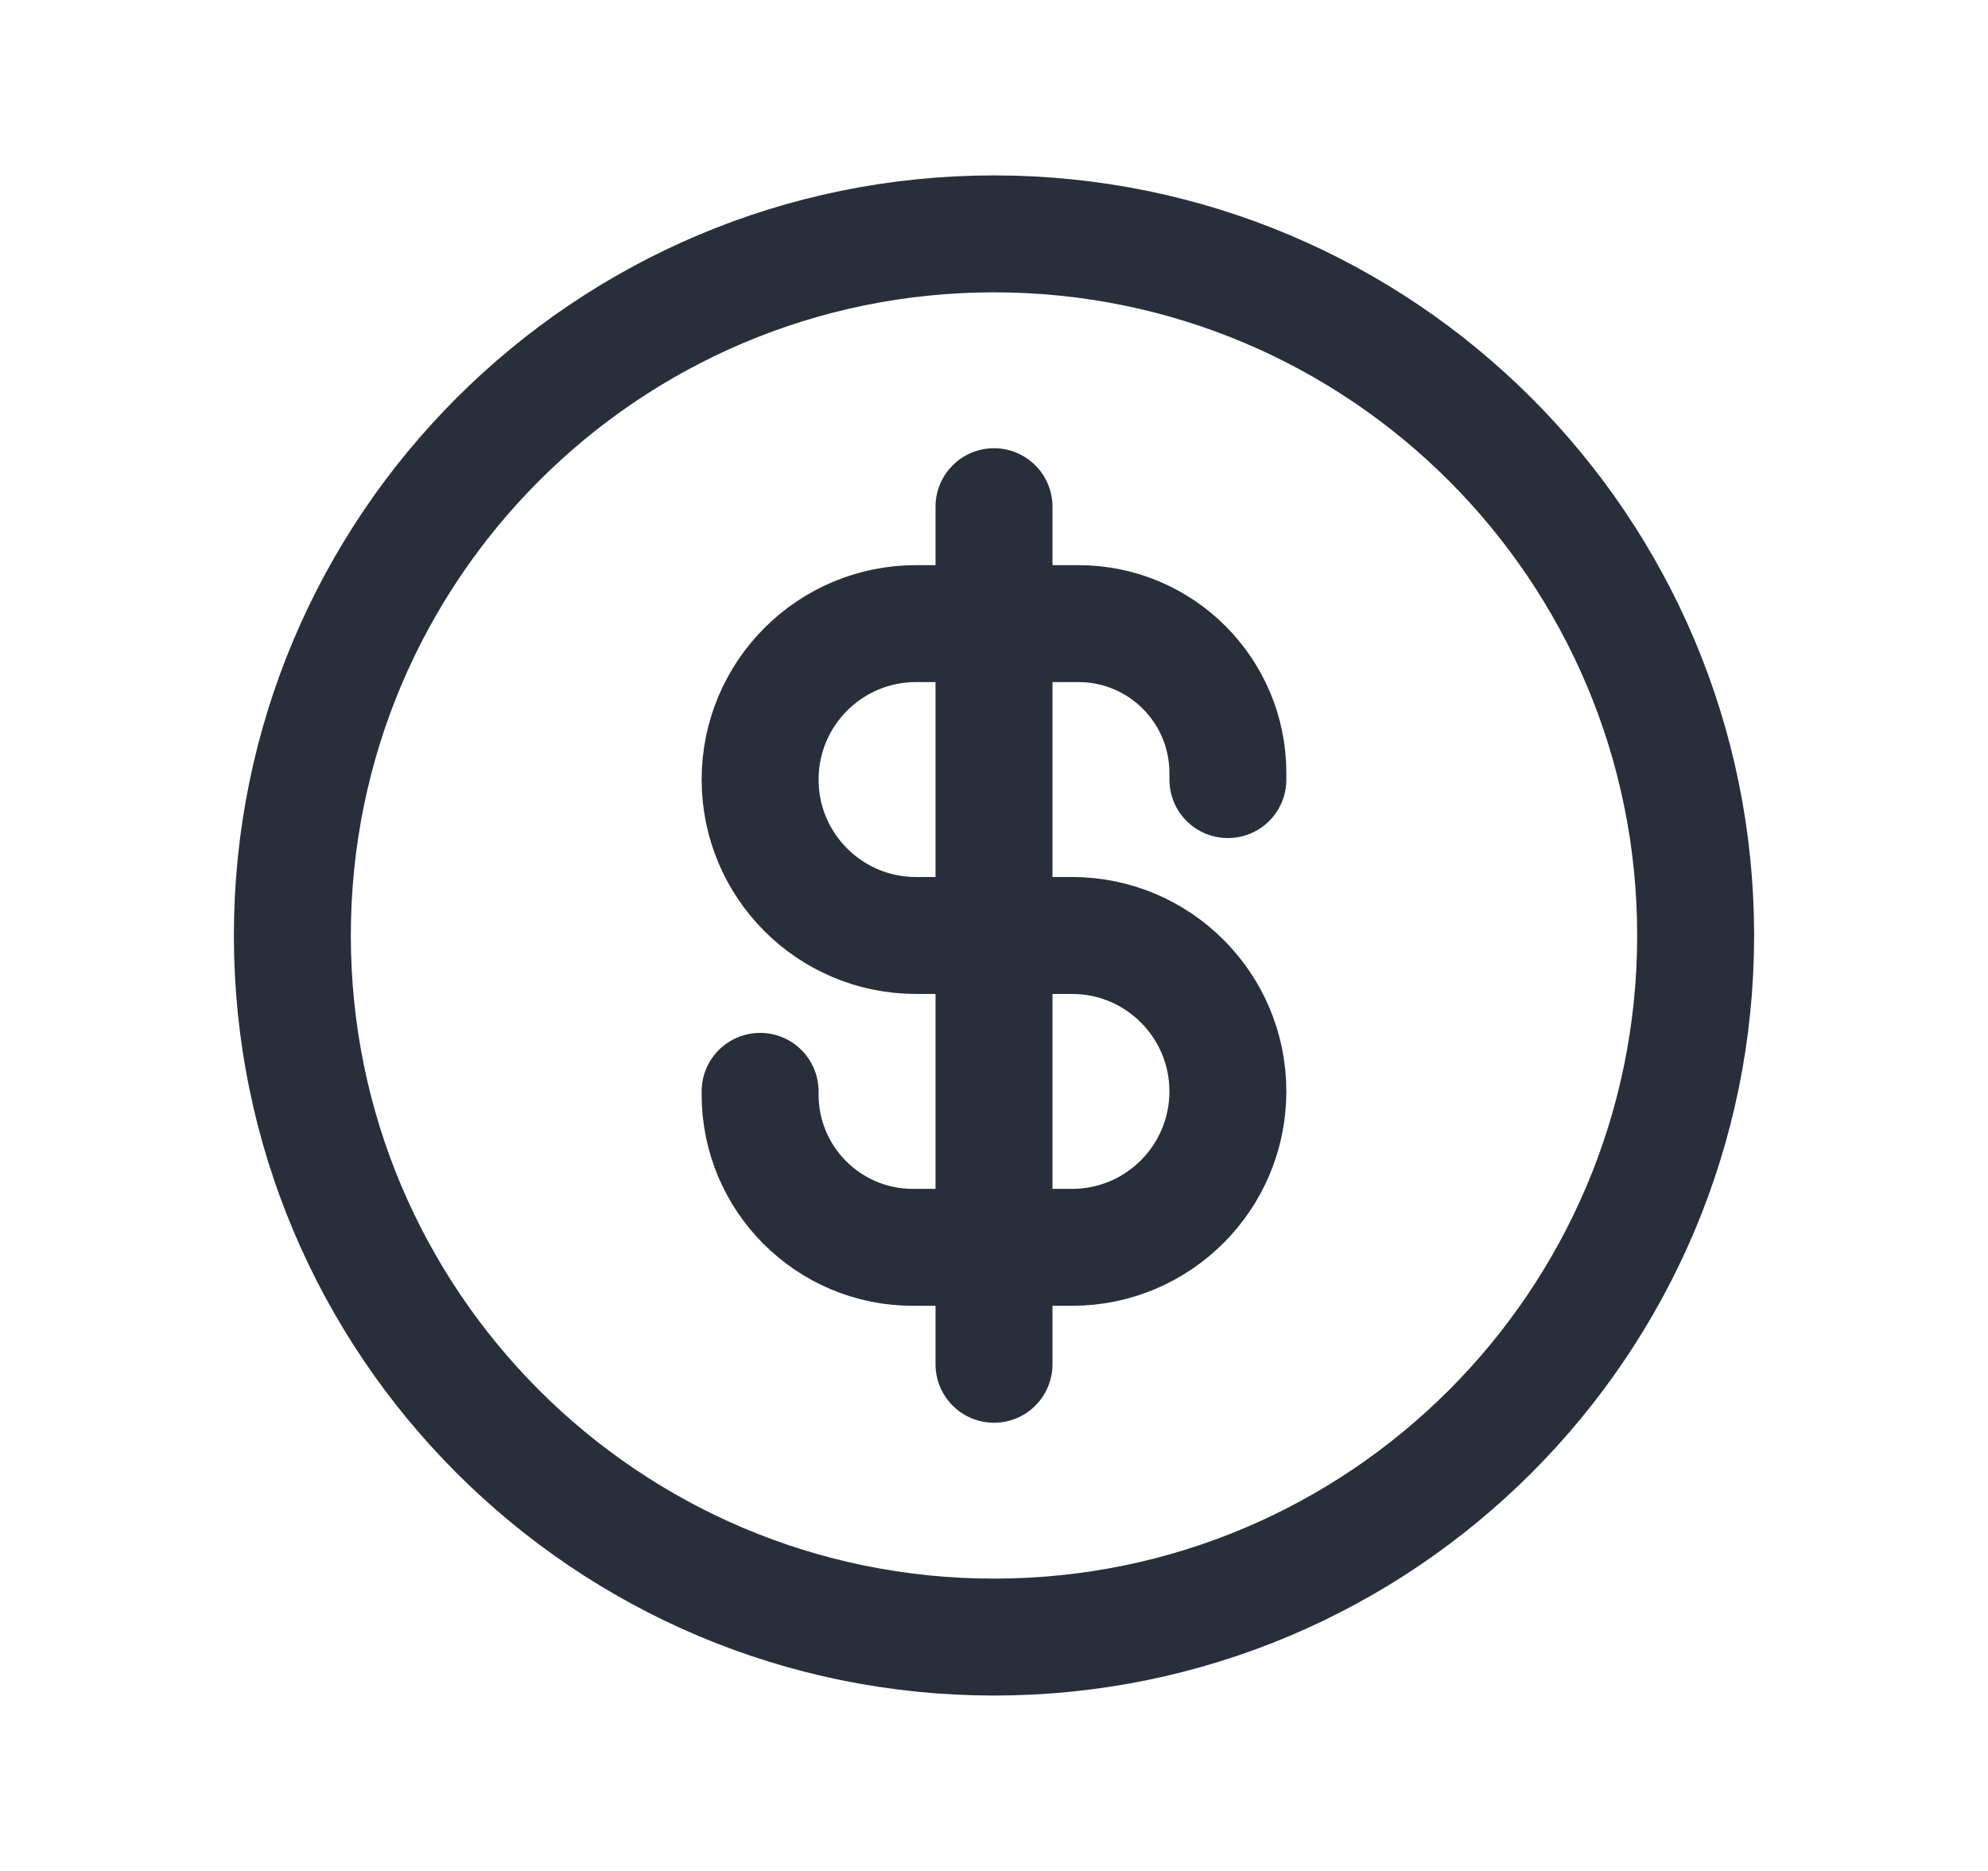 <?xml version="1.0" encoding="UTF-8"?>
<svg xmlns="http://www.w3.org/2000/svg" width="17" height="16" viewBox="0 0 17 16" fill="none">
  <path d="M10.5 6.667V6.611C10.5 5.905 9.928 5.333 9.222 5.333H7.833C7.097 5.333 6.5 5.93 6.5 6.667C6.5 7.403 7.097 8 7.833 8H9.167C9.903 8 10.5 8.597 10.5 9.333C10.5 10.07 9.903 10.667 9.167 10.667H7.806C7.085 10.667 6.5 10.082 6.5 9.361V9.333M8.5 11.667V4.333M14.5 8C14.5 11.314 11.814 14 8.5 14C5.186 14 2.5 11.314 2.5 8C2.5 4.686 5.186 2 8.5 2C11.814 2 14.5 4.686 14.5 8Z" stroke="#282F3B" stroke-linecap="round" stroke-linejoin="round"></path>
</svg>
